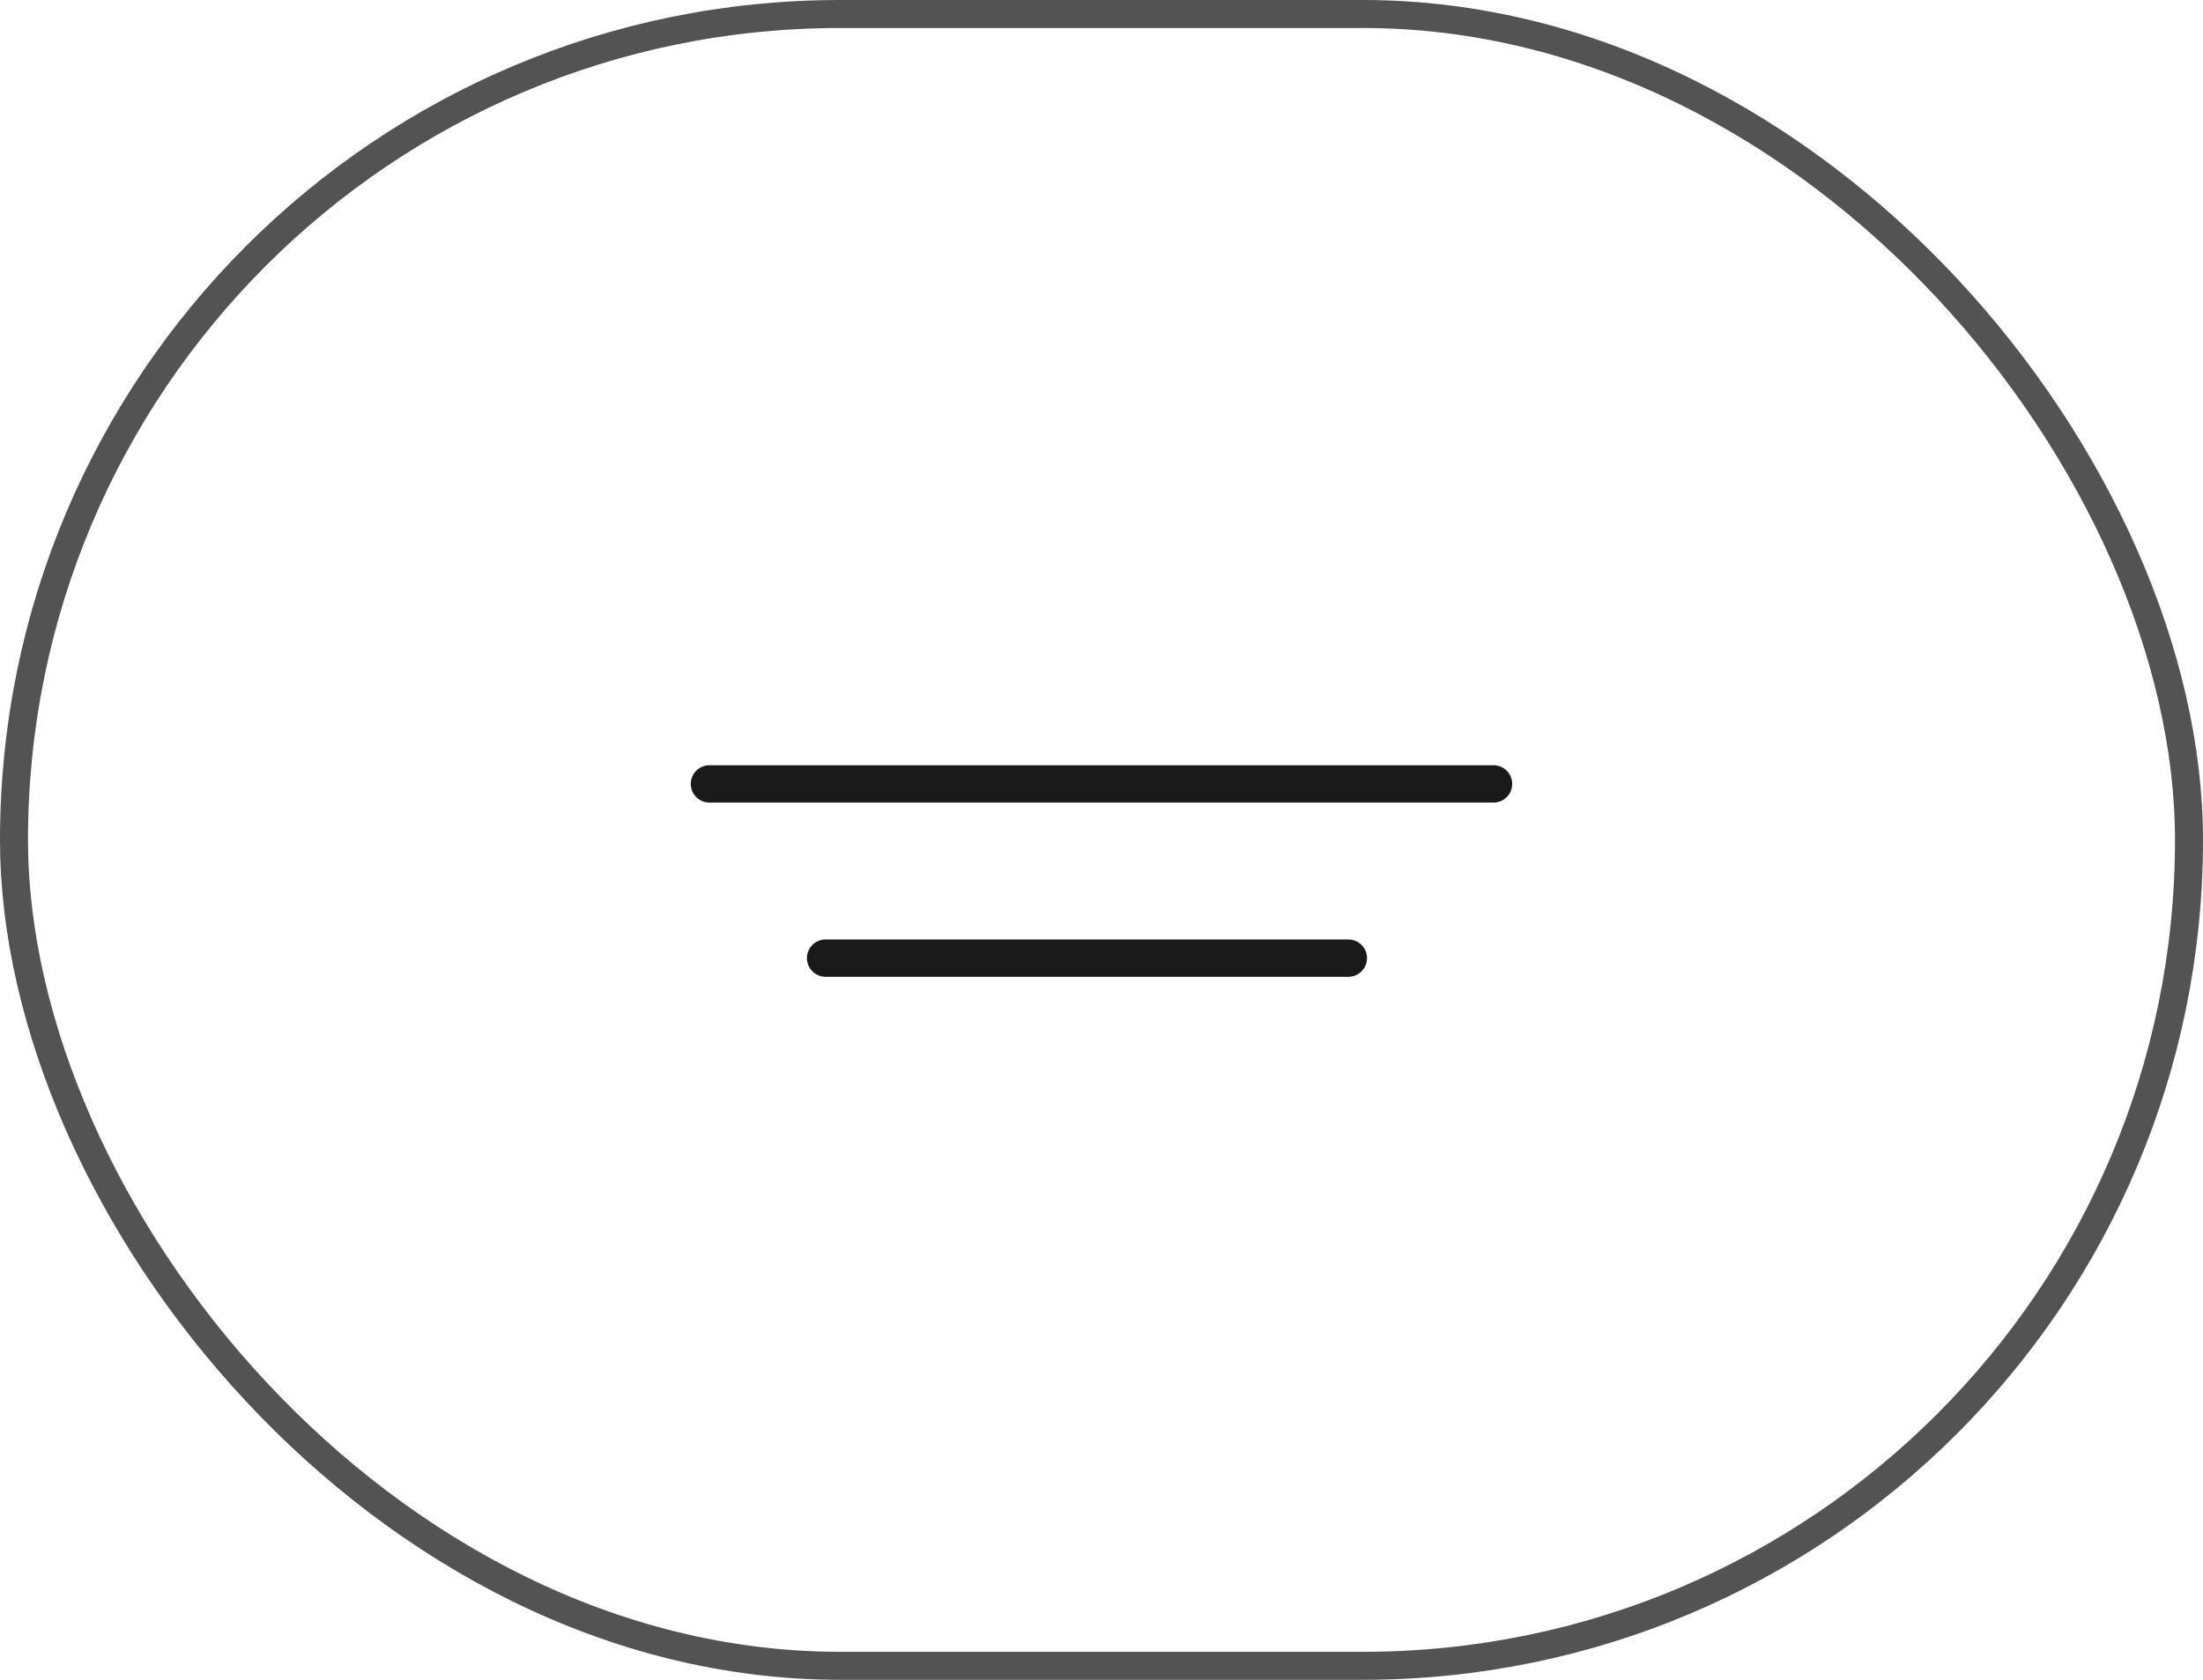 <?xml version="1.0" encoding="UTF-8"?> <svg xmlns="http://www.w3.org/2000/svg" width="59" height="45" viewBox="0 0 59 45" fill="none"> <rect x="0.375" y="0.375" width="58.25" height="44.25" rx="22.125" stroke="#1A1A1A" stroke-opacity="0.75" stroke-width="0.75"></rect> <path d="M19 21H40" stroke="#1A1A1A" stroke-linecap="round"></path> <path d="M22.111 25.667H36.111" stroke="#1A1A1A" stroke-linecap="round"></path> </svg> 